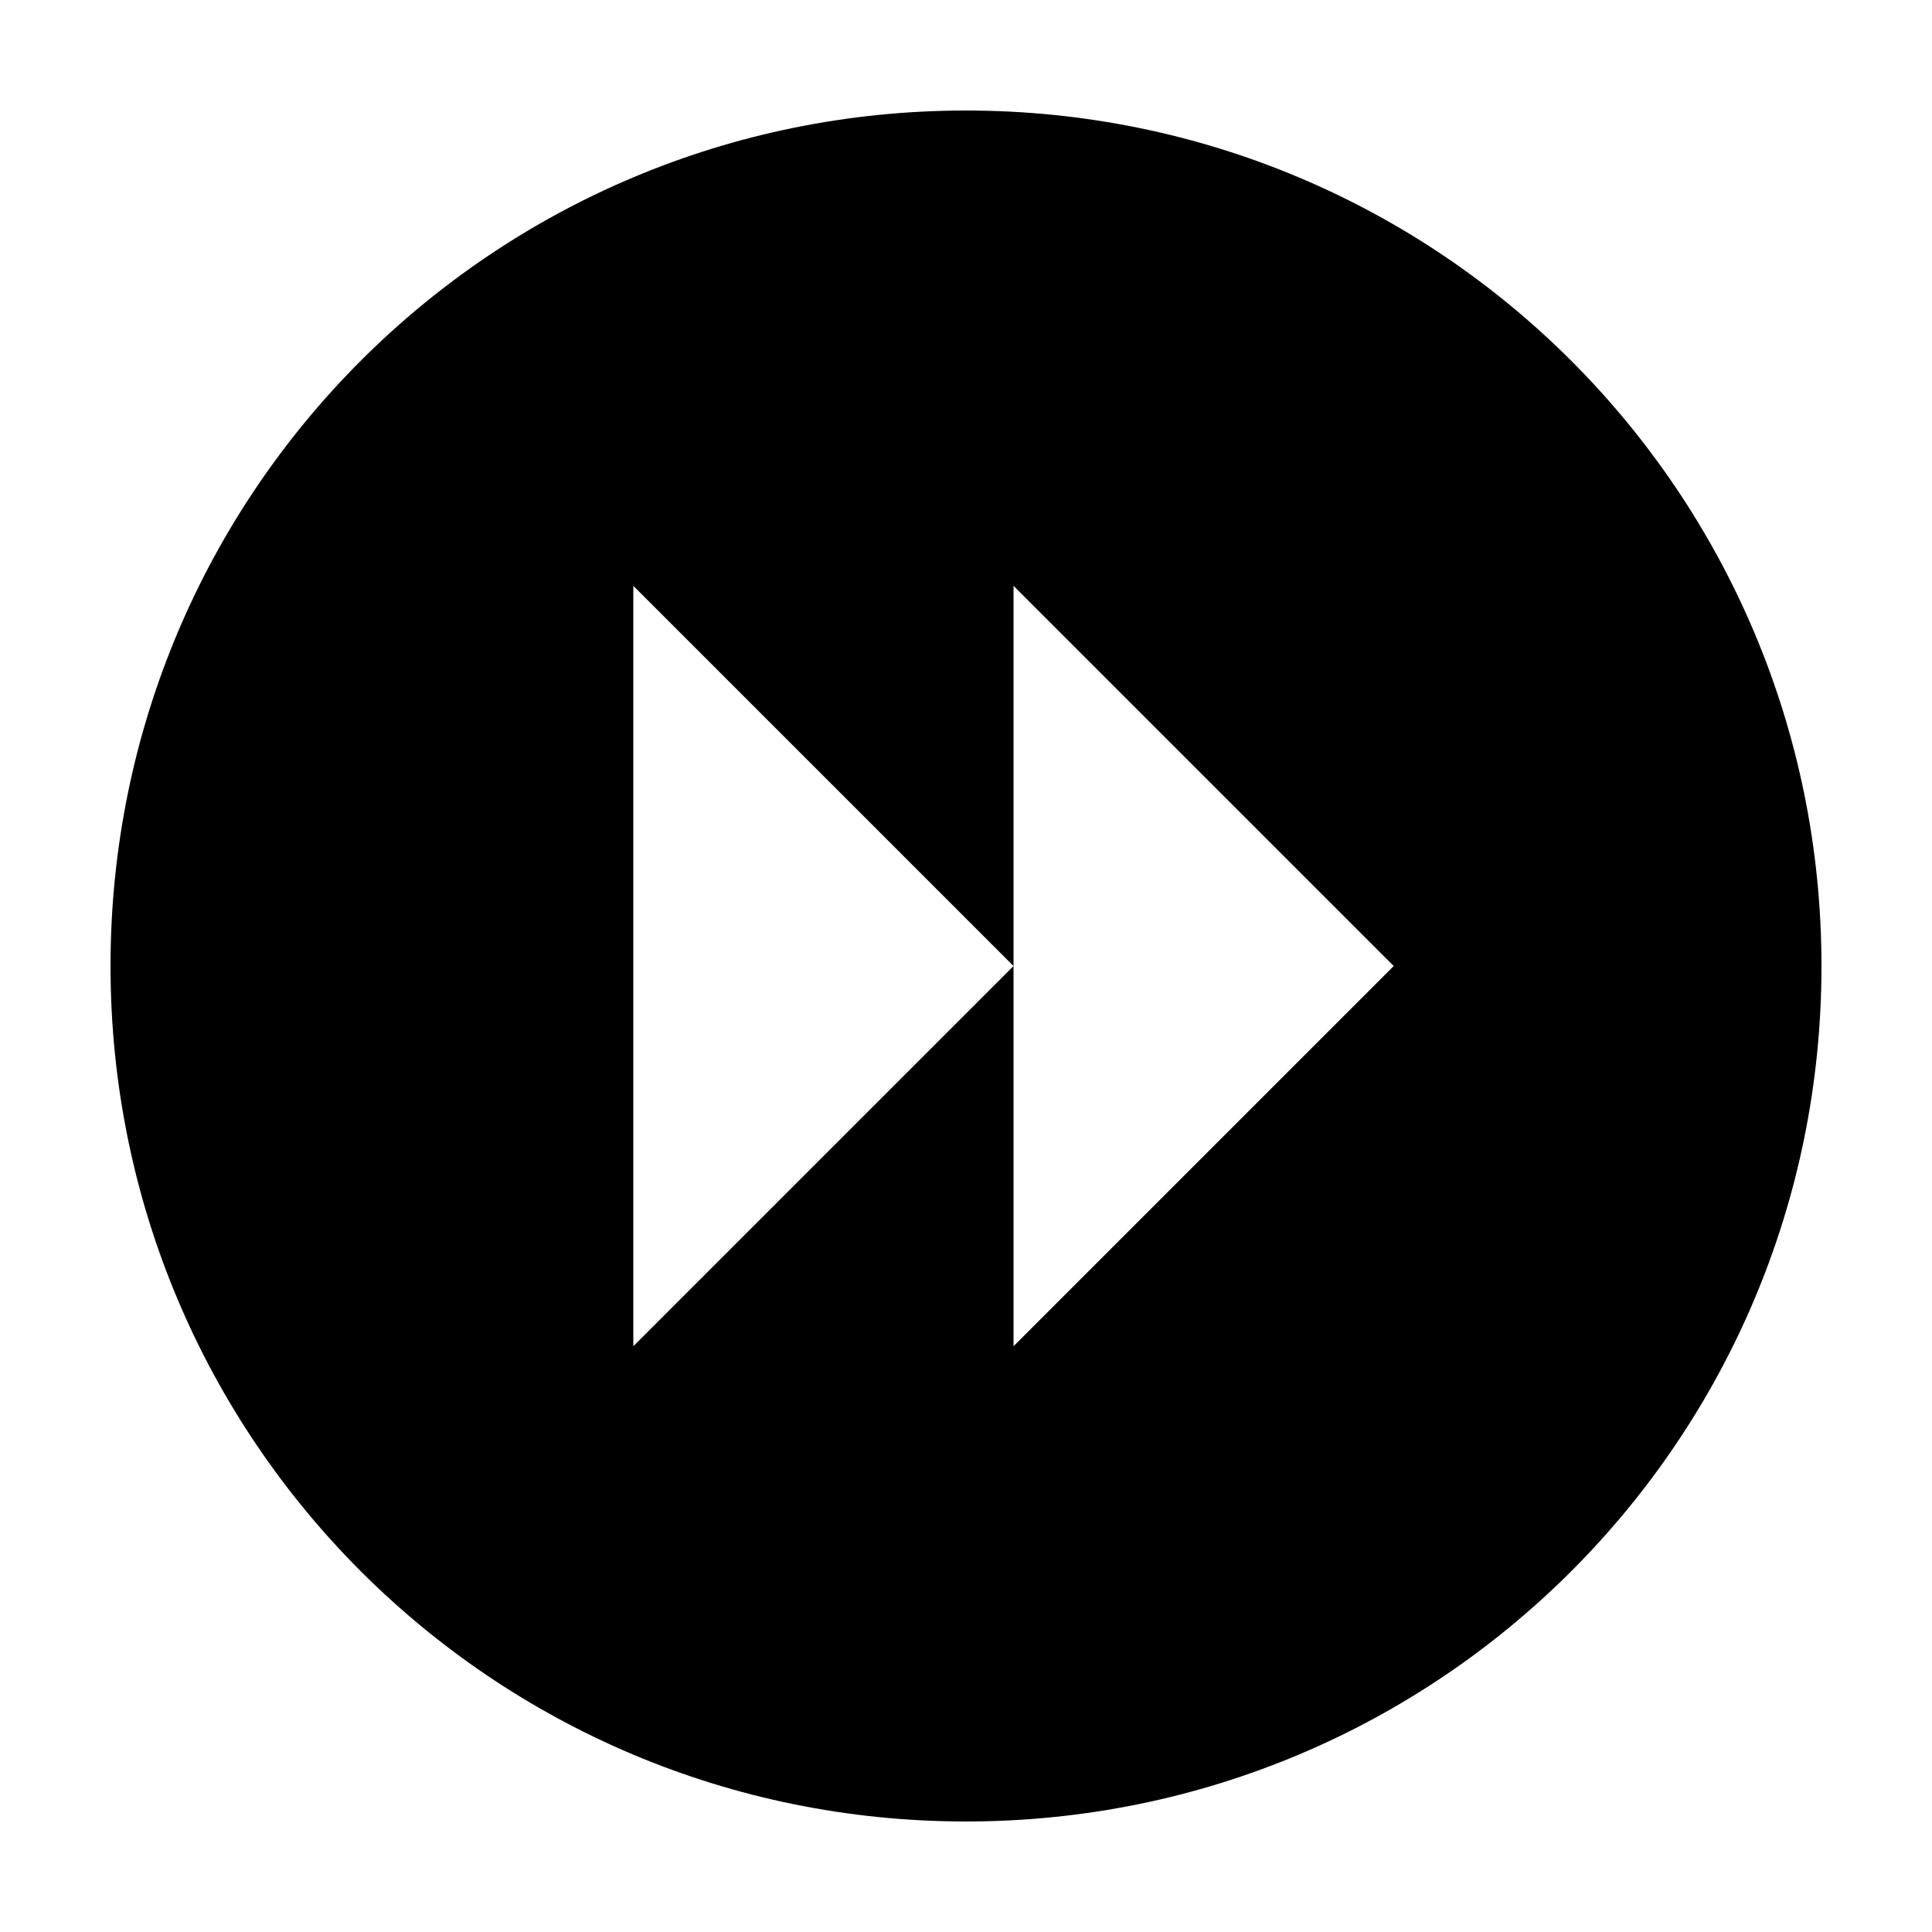 <?xml version="1.0" encoding="UTF-8"?>
<!-- Uploaded to: SVG Repo, www.svgrepo.com, Generator: SVG Repo Mixer Tools -->
<svg fill="#000000" width="800px" height="800px" version="1.1" viewBox="144 144 512 512" xmlns="http://www.w3.org/2000/svg">
 <path d="m400 173.29c-125.45 0-226.71 101.27-226.71 226.71s101.27 226.71 226.71 226.71 226.71-101.27 226.71-226.71c-0.004-125.45-101.27-226.71-226.71-226.71zm12.594 327.48v-100.76l-100.76 100.76v-201.52l100.76 100.76v-100.76l100.76 100.76z"/>
</svg>